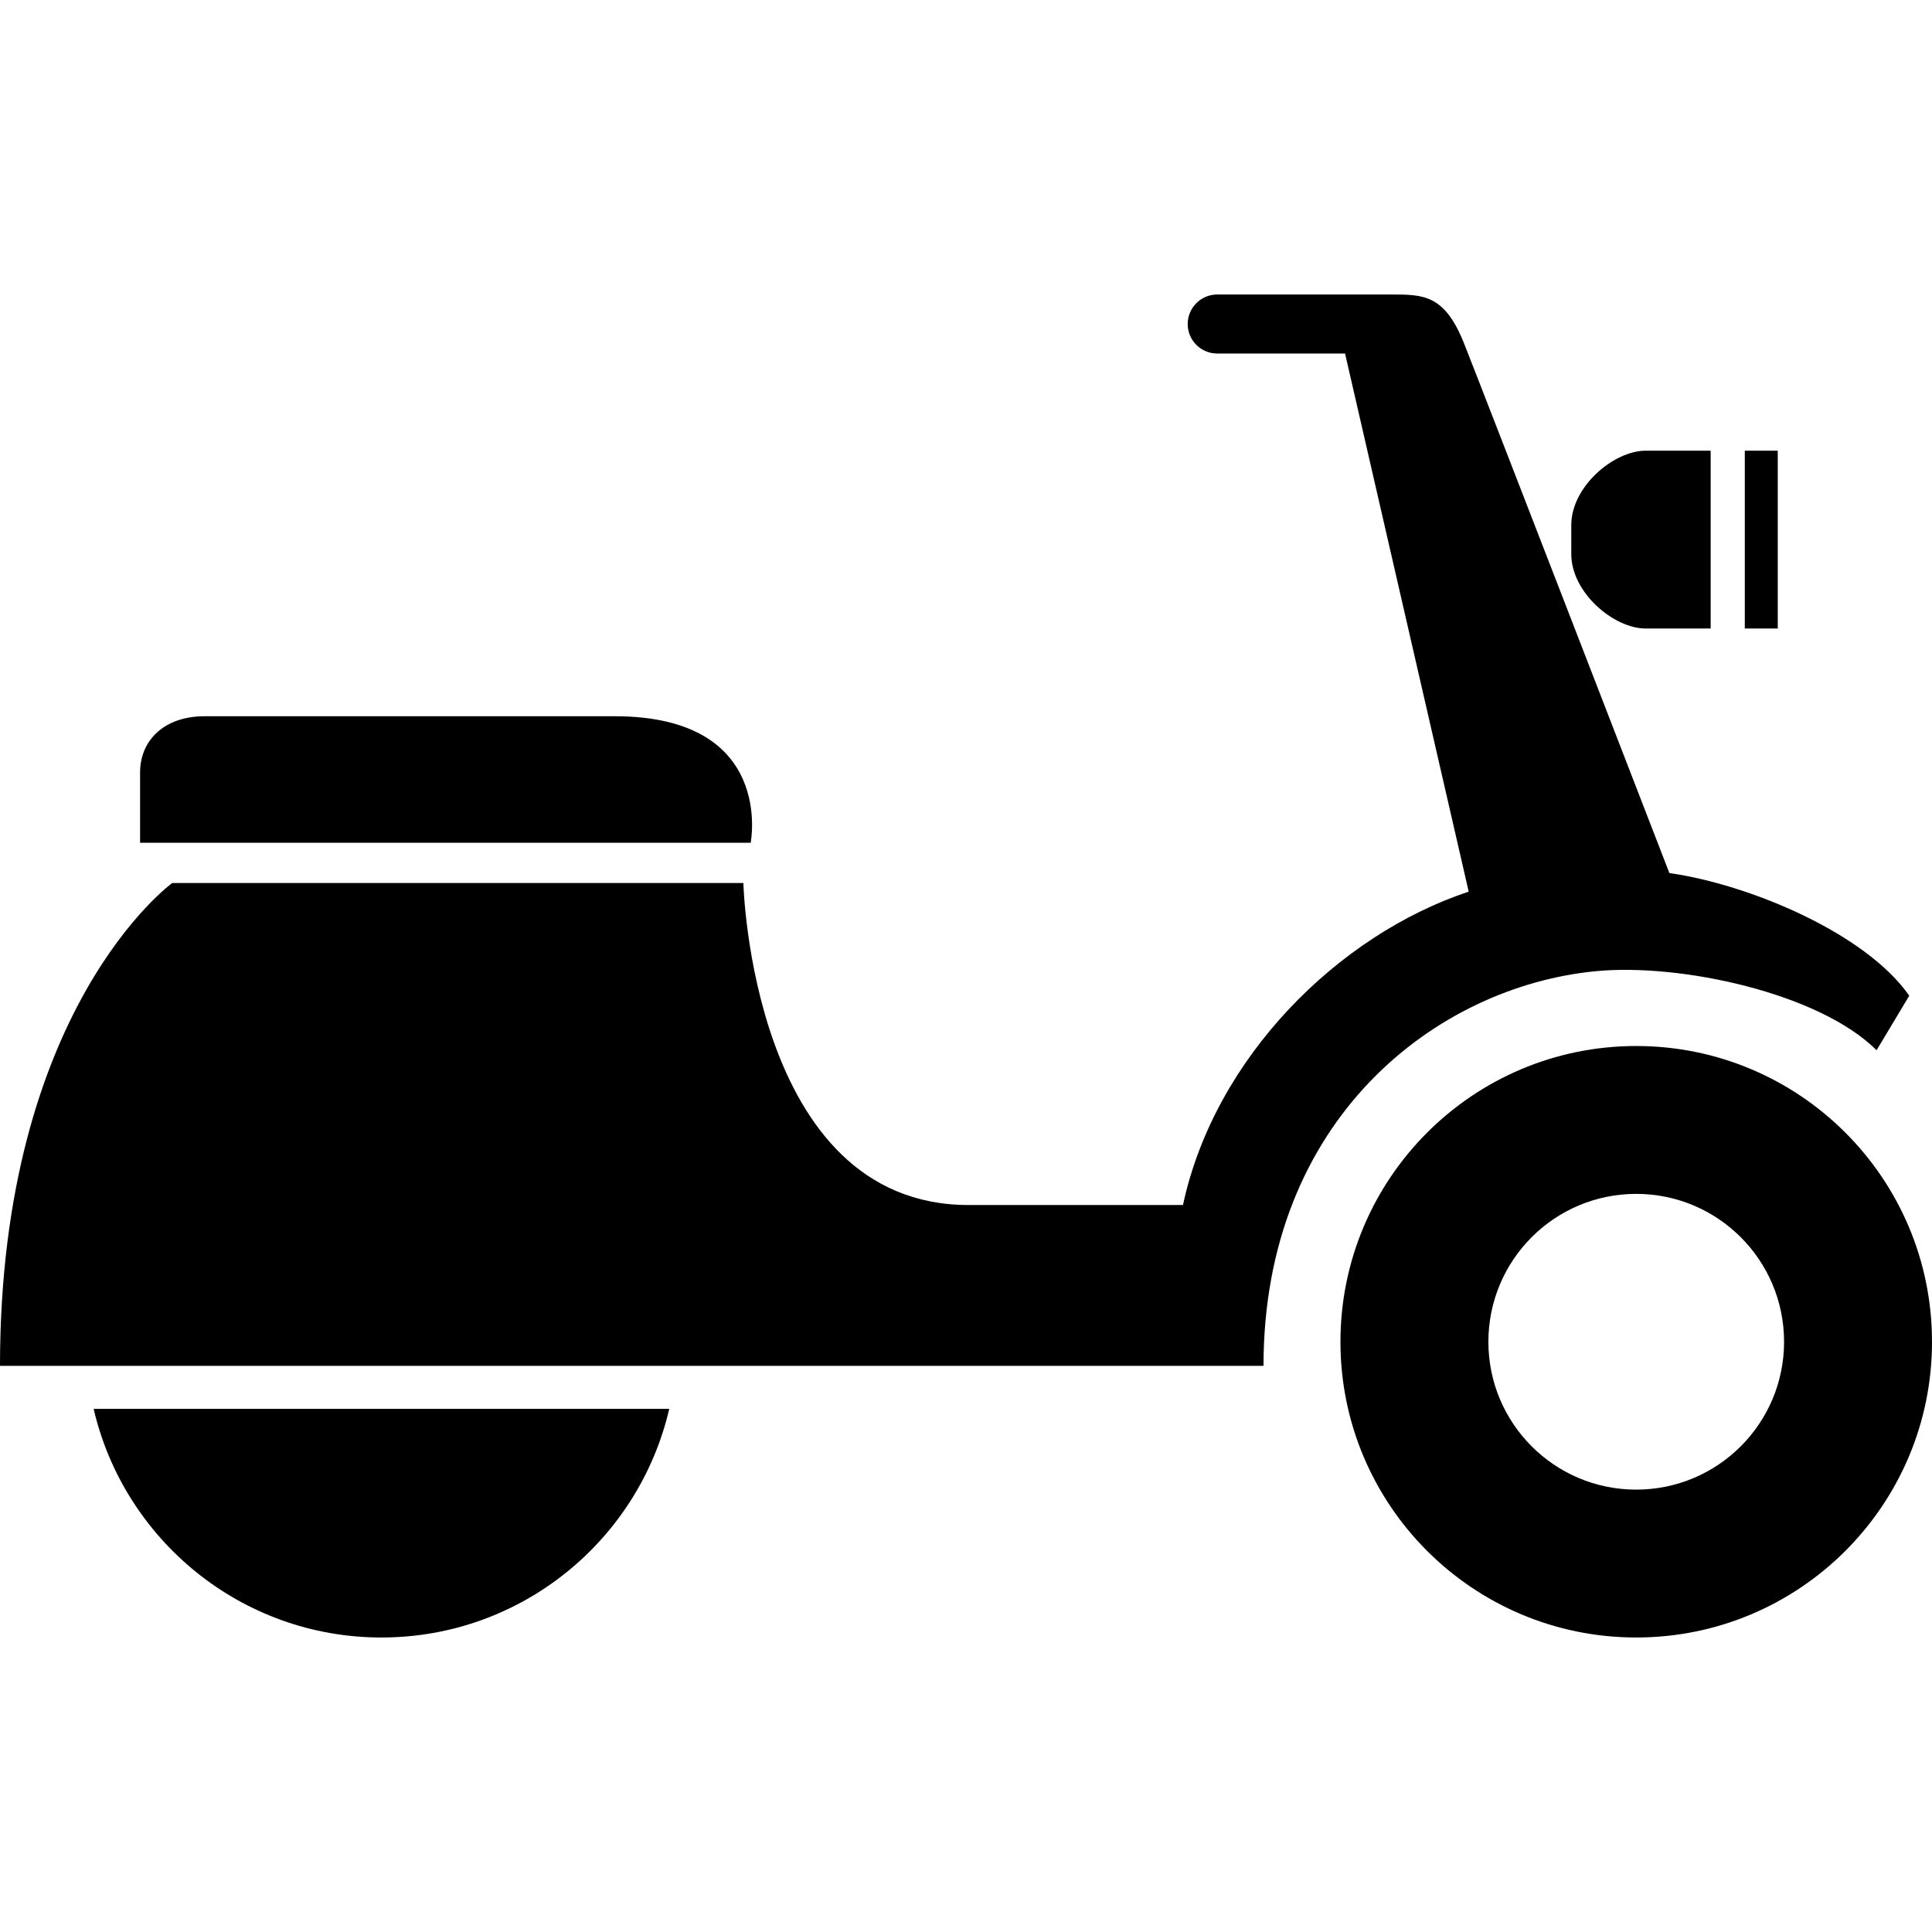 <?xml version="1.0" encoding="utf-8"?>

<!DOCTYPE svg PUBLIC "-//W3C//DTD SVG 1.1//EN" "http://www.w3.org/Graphics/SVG/1.1/DTD/svg11.dtd">
<!-- Скачано с сайта svg4.ru / Downloaded from svg4.ru -->
<svg version="1.1" id="_x32_" xmlns="http://www.w3.org/2000/svg" xmlns:xlink="http://www.w3.org/1999/xlink" 
	 width="800px" height="800px" viewBox="0 0 512 512"  xml:space="preserve">
<style type="text/css">
<![CDATA[
	.st0{fill:#000000;}
]]>
</style>
<g>
	<path class="st0" d="M433.609,277.203c-43.266,0-78.375,35.094-78.375,78.391c0,43.281,35.109,78.359,78.375,78.359
		c43.297,0,78.391-35.078,78.391-78.359C512,312.297,476.906,277.203,433.609,277.203z M433.609,394.766
		c-21.641,0-39.172-17.547-39.172-39.172c0-21.656,17.531-39.203,39.172-39.203s39.188,17.547,39.188,39.203
		C472.797,377.219,455.25,394.766,433.609,394.766z"/>
	<path class="st0" d="M162.906,189.813c-42.641,0-98.063,0-108.719,0s-17.063,6.375-17.063,14.906s0,18.625,0,18.625h161.813
		C198.938,223.344,205.531,189.813,162.906,189.813z"/>
	<path class="st0" d="M101.078,433.953c37.172,0,68.234-25.906,76.281-60.594H24.813C32.875,408.047,63.938,433.953,101.078,433.953
		z"/>
	<path class="st0" d="M422.891,257.375c22.391-2.172,59.234,5.781,74.422,20.953l8.656-14.453
		c-11.563-16.609-42.5-29.531-63.563-32.5c0,0-51-131.875-54.484-140.531c-5.125-12.734-10.656-12.797-19.172-12.797
		c-1.516,0-46.188,0-46.188,0c-4.297,0-7.813,3.516-7.813,7.828s3.516,7.813,7.813,7.813h33.891l32.766,142.609
		c-34.484,11.422-67.328,43.906-75.719,83.047c-6.156,0-22.922,0-56.813,0C199.141,319.344,197,234,197,234H45.656
		C45.656,234,0,267.016,0,361.969h334.844C334.844,296.609,380.563,261.469,422.891,257.375z"/>
	<path class="st0" d="M436.109,166.563c8.094,0,17.234,0,17.234,0v-47.125c0,0-9.141,0-17.234,0c-8.438,0-19.703,9.5-19.703,19.703
		v7.703C416.406,157.063,427.672,166.563,436.109,166.563z"/>
	<path class="st0" d="M471.125,119.438c0,0-0.641,0-8.734,0v47.125c8.094,0,8.734,0,8.734,0V119.438z"/>
</g>
</svg>